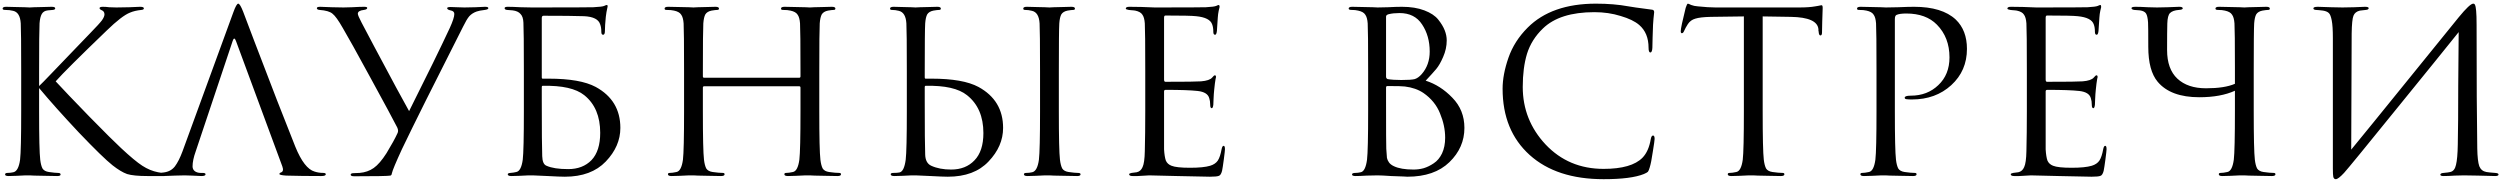 <?xml version="1.0" encoding="UTF-8"?> <svg xmlns="http://www.w3.org/2000/svg" width="670" height="49" viewBox="0 0 670 49" fill="none"> <path d="M10.48 19.22V23.06C11.04 22.54 12.14 21.42 13.78 19.7C15.46 17.94 17.4 15.92 19.6 13.64C21.8 11.32 23.32 9.74 24.16 8.9C25.84 7.18 26.9 6.02 27.34 5.42C27.78 4.78 28 4.26 28 3.86C28 3.3 27.74 2.92 27.22 2.72C26.86 2.56 26.68 2.38 26.68 2.18C26.68 1.94 26.98 1.82 27.58 1.82C28.14 1.82 28.7 1.86 29.26 1.94C29.82 1.98 30.46 2 31.18 2C31.86 2 33.02 1.98 34.66 1.94C36.34 1.86 37.3 1.82 37.54 1.82C38.22 1.82 38.56 1.96 38.56 2.24C38.56 2.48 38.34 2.62 37.9 2.66C36.7 2.78 35.68 3.02 34.84 3.38C33.4 3.94 31.32 5.54 28.6 8.18C21.28 15.22 16.72 19.76 14.92 21.8C16.76 23.8 19.76 26.94 23.92 31.22C28.12 35.5 30.96 38.32 32.44 39.68C34.88 41.96 36.78 43.54 38.14 44.42C39.5 45.3 40.9 45.88 42.34 46.16C42.86 46.28 43.44 46.34 44.08 46.34C44.64 46.34 44.92 46.48 44.92 46.76C44.92 47.04 44.62 47.18 44.02 47.18H39.58C37.06 47.18 35.22 47 34.06 46.64C32.94 46.24 31.64 45.46 30.16 44.3C28.44 42.94 25.42 40 21.1 35.48C16.82 30.92 13.28 26.96 10.48 23.6V29.78C10.48 36.78 10.58 41.12 10.78 42.8C10.9 43.8 11.1 44.58 11.38 45.14C11.7 45.66 12.28 45.98 13.12 46.1C14.24 46.26 15.04 46.34 15.52 46.34C16 46.34 16.24 46.48 16.24 46.76C16.24 47.04 15.94 47.18 15.34 47.18C14.38 47.18 13.3 47.16 12.1 47.12C10.94 47.12 9.96 47.1 9.16 47.06C8.4 47.02 8 47 7.96 47C7.92 47 7.54 47 6.82 47C6.14 47.04 5.34 47.08 4.42 47.12C3.54 47.16 2.84 47.18 2.32 47.18C1.68 47.18 1.36 47.04 1.36 46.76C1.36 46.48 1.58 46.34 2.02 46.34C2.54 46.34 3.06 46.28 3.58 46.16C4.5 45.96 5.1 44.84 5.38 42.8C5.58 41.12 5.68 36.78 5.68 29.78V19.22C5.68 11.86 5.64 7.54 5.56 6.26C5.44 4.3 4.76 3.18 3.52 2.9C2.92 2.74 2.2 2.66 1.36 2.66C0.92 2.66 0.7 2.54 0.7 2.3C0.7 1.98 1.02 1.82 1.66 1.82C2.26 1.82 3.06 1.84 4.06 1.88C5.06 1.88 5.94 1.9 6.7 1.94C7.5 1.98 7.92 2 7.96 2C8 2 8.38 1.98 9.1 1.94C9.86 1.9 10.7 1.88 11.62 1.88C12.58 1.84 13.32 1.82 13.84 1.82C14.48 1.82 14.8 1.96 14.8 2.24C14.8 2.48 14.58 2.62 14.14 2.66L12.82 2.78C12.06 2.86 11.52 3.18 11.2 3.74C10.88 4.3 10.68 5.14 10.6 6.26C10.52 7.54 10.48 11.86 10.48 19.22ZM62.346 11L52.446 40.58C51.886 42.14 51.606 43.48 51.606 44.6C51.606 45.16 51.826 45.6 52.266 45.92C52.706 46.2 53.206 46.34 53.766 46.34H54.306C54.826 46.34 55.086 46.46 55.086 46.7C55.086 47.02 54.726 47.18 54.006 47.18C53.446 47.18 52.586 47.14 51.426 47.06C50.306 47.02 49.666 47 49.506 47C49.466 47 48.606 47.02 46.926 47.06C45.246 47.14 43.846 47.18 42.726 47.18C41.966 47.18 41.586 47.02 41.586 46.7C41.586 46.46 41.866 46.34 42.426 46.34C42.746 46.34 43.226 46.3 43.866 46.22C45.146 46.06 46.146 45.52 46.866 44.6C47.586 43.64 48.266 42.3 48.906 40.58L62.526 3.32C63.086 1.76 63.526 0.98 63.846 0.98C64.166 0.98 64.606 1.7 65.166 3.14C65.326 3.54 66.326 6.18 68.166 11.06C70.046 15.94 72.066 21.2 74.226 26.84C76.426 32.48 78.066 36.64 79.146 39.32C80.746 43.24 82.466 45.46 84.306 45.98C85.026 46.22 85.806 46.34 86.646 46.34C87.086 46.34 87.306 46.46 87.306 46.7C87.306 47.02 86.906 47.18 86.106 47.18C82.586 47.18 79.446 47.14 76.686 47.06C75.486 46.98 74.886 46.84 74.886 46.64C74.886 46.44 75.026 46.3 75.306 46.22C75.866 46.02 75.986 45.48 75.666 44.6L63.246 11C62.926 10.12 62.626 10.12 62.346 11ZM94.938 47.24C94.298 47.24 93.978 47.1 93.978 46.82C93.978 46.54 94.278 46.4 94.878 46.4C95.318 46.4 95.818 46.38 96.378 46.34C97.818 46.22 99.078 45.78 100.158 45.02C101.238 44.26 102.378 42.94 103.578 41.06C104.938 38.82 105.918 37.04 106.518 35.72C106.758 35.28 106.738 34.76 106.458 34.16C105.418 32.12 103.038 27.7 99.318 20.9C95.598 14.06 93.118 9.6 91.878 7.52C90.718 5.48 89.798 4.2 89.118 3.68C88.478 3.12 87.318 2.78 85.638 2.66C85.158 2.62 84.918 2.46 84.918 2.18C84.918 1.94 85.218 1.82 85.818 1.82C86.418 1.82 87.458 1.86 88.938 1.94C90.458 1.98 91.498 2 92.058 2C92.178 2 92.938 1.98 94.338 1.94C95.738 1.86 96.818 1.82 97.578 1.82C98.138 1.82 98.418 1.92 98.418 2.12C98.418 2.4 98.118 2.58 97.518 2.66C96.438 2.78 95.898 3.12 95.898 3.68C95.898 4 96.238 4.8 96.918 6.08C97.118 6.44 98.238 8.56 100.278 12.44C102.358 16.32 104.338 20.02 106.218 23.54C108.138 27.06 109.278 29.14 109.638 29.78C114.478 20.14 118.118 12.7 120.558 7.46C121.358 5.7 121.758 4.46 121.758 3.74C121.758 3.22 121.418 2.9 120.738 2.78C120.138 2.66 119.838 2.46 119.838 2.18C119.838 1.98 120.158 1.88 120.798 1.88C121.118 1.88 121.678 1.9 122.478 1.94C123.318 1.98 123.978 2 124.458 2C125.018 2 125.998 1.98 127.398 1.94C128.798 1.86 129.658 1.82 129.978 1.82C130.578 1.82 130.878 1.94 130.878 2.18C130.878 2.42 130.558 2.58 129.918 2.66C128.918 2.78 128.198 2.92 127.758 3.08C126.958 3.36 126.298 3.78 125.778 4.34C125.298 4.9 124.738 5.84 124.098 7.16C116.338 22.44 110.878 33.38 107.718 39.98C106.078 43.54 105.178 45.7 105.018 46.46C104.978 46.82 104.838 47.02 104.598 47.06C103.998 47.18 100.778 47.24 94.938 47.24ZM145.196 4.82V20.78C145.196 20.98 145.276 21.08 145.436 21.08H147.056C152.696 21.08 156.896 21.82 159.656 23.3C164.056 25.7 166.256 29.36 166.256 34.28C166.256 37.56 164.956 40.56 162.356 43.28C159.756 46 156.096 47.36 151.376 47.36C150.536 47.36 149.016 47.3 146.816 47.18C144.656 47.06 143.316 47 142.796 47C142.756 47 142.376 47 141.656 47C140.936 47.04 140.116 47.08 139.196 47.12C138.276 47.16 137.556 47.18 137.036 47.18C136.396 47.18 136.076 47.02 136.076 46.7C136.076 46.5 136.316 46.38 136.796 46.34C137.356 46.3 137.876 46.22 138.356 46.1C139.236 45.94 139.816 44.84 140.096 42.8C140.296 41.12 140.396 36.78 140.396 29.78V19.16C140.396 11.84 140.356 7.48 140.276 6.08C140.236 5 139.976 4.22 139.496 3.74C139.056 3.22 138.356 2.9 137.396 2.78C137.076 2.74 136.576 2.7 135.896 2.66C135.456 2.62 135.236 2.46 135.236 2.18C135.236 1.94 135.516 1.82 136.076 1.82C136.916 1.82 138.076 1.86 139.556 1.94C141.076 1.98 142.056 2 142.496 2C152.616 2 158.116 1.98 158.996 1.94C160.636 1.86 161.616 1.74 161.936 1.58C162.256 1.42 162.476 1.34 162.596 1.34C162.796 1.34 162.876 1.48 162.836 1.76C162.596 2.84 162.436 3.76 162.356 4.52C162.196 6.12 162.116 7.38 162.116 8.3C162.116 8.98 161.956 9.32 161.636 9.32C161.316 9.32 161.156 9.06 161.156 8.54C161.156 7.74 161.056 7.08 160.856 6.56C160.456 5.2 159.016 4.46 156.536 4.34C154.136 4.26 150.516 4.22 145.676 4.22C145.356 4.22 145.196 4.42 145.196 4.82ZM145.196 23.3V27.14C145.196 35.06 145.236 39.96 145.316 41.84C145.356 43.28 145.736 44.14 146.456 44.42C147.776 45.02 149.716 45.32 152.276 45.32C154.876 45.32 156.956 44.52 158.516 42.92C160.076 41.28 160.856 38.84 160.856 35.6C160.856 31.16 159.436 27.8 156.596 25.52C154.356 23.72 150.636 22.88 145.436 23C145.276 23 145.196 23.1 145.196 23.3ZM188.729 20.84H214.169C214.409 20.84 214.529 20.72 214.529 20.48V19.22C214.529 11.86 214.489 7.54 214.409 6.26C214.329 5.18 214.109 4.4 213.749 3.92C213.429 3.4 212.789 3.04 211.829 2.84C211.349 2.72 210.669 2.66 209.789 2.66C209.469 2.66 209.309 2.54 209.309 2.3C209.309 1.98 209.629 1.82 210.269 1.82C211.069 1.82 212.009 1.84 213.089 1.88C214.169 1.88 215.089 1.9 215.849 1.94C216.609 1.98 217.009 2 217.049 2C217.089 2 217.469 1.98 218.189 1.94C218.949 1.9 219.789 1.88 220.709 1.88C221.669 1.84 222.409 1.82 222.929 1.82C223.569 1.82 223.889 1.98 223.889 2.3C223.889 2.54 223.729 2.66 223.409 2.66C223.129 2.66 222.629 2.72 221.909 2.84C221.109 3 220.549 3.34 220.229 3.86C219.949 4.38 219.769 5.18 219.689 6.26C219.609 7.54 219.569 11.86 219.569 19.22V29.78C219.569 36.78 219.669 41.12 219.869 42.8C219.989 43.8 220.189 44.58 220.469 45.14C220.789 45.66 221.369 45.98 222.209 46.1C223.329 46.26 224.229 46.34 224.909 46.34C225.229 46.34 225.389 46.46 225.389 46.7C225.389 47.02 225.069 47.18 224.429 47.18C223.469 47.18 222.389 47.16 221.189 47.12C220.029 47.12 219.049 47.1 218.249 47.06C217.489 47.02 217.089 47 217.049 47C217.009 47 216.609 47 215.849 47C215.129 47.04 214.289 47.08 213.329 47.12C212.409 47.16 211.689 47.18 211.169 47.18C210.529 47.18 210.209 47.02 210.209 46.7C210.209 46.46 210.369 46.34 210.689 46.34C211.169 46.34 211.769 46.26 212.489 46.1C213.369 45.94 213.949 44.84 214.229 42.8C214.429 41.12 214.529 36.78 214.529 29.78V23.48C214.529 23.24 214.409 23.12 214.169 23.12H188.729C188.489 23.12 188.369 23.24 188.369 23.48V29.78C188.369 36.78 188.469 41.12 188.669 42.8C188.789 43.8 188.989 44.58 189.269 45.14C189.589 45.66 190.169 45.98 191.009 46.1C192.129 46.26 193.029 46.34 193.709 46.34C194.029 46.34 194.189 46.46 194.189 46.7C194.189 47.02 193.869 47.18 193.229 47.18C192.269 47.18 191.189 47.16 189.989 47.12C188.829 47.12 187.849 47.1 187.049 47.06C186.289 47.02 185.889 47 185.849 47C185.809 47 185.409 47 184.649 47C183.929 47.04 183.089 47.08 182.129 47.12C181.209 47.16 180.489 47.18 179.969 47.18C179.329 47.18 179.009 47.02 179.009 46.7C179.009 46.46 179.169 46.34 179.489 46.34C179.969 46.34 180.569 46.26 181.289 46.1C182.169 45.94 182.749 44.84 183.029 42.8C183.229 41.12 183.329 36.78 183.329 29.78V19.22C183.329 11.86 183.289 7.54 183.209 6.26C183.129 5.18 182.909 4.4 182.549 3.92C182.229 3.4 181.589 3.04 180.629 2.84C180.149 2.72 179.469 2.66 178.589 2.66C178.269 2.66 178.109 2.54 178.109 2.3C178.109 1.98 178.429 1.82 179.069 1.82C179.869 1.82 180.809 1.84 181.889 1.88C182.969 1.88 183.889 1.9 184.649 1.94C185.409 1.98 185.809 2 185.849 2C185.889 2 186.269 1.98 186.989 1.94C187.749 1.9 188.589 1.88 189.509 1.88C190.469 1.84 191.209 1.82 191.729 1.82C192.369 1.82 192.689 1.98 192.689 2.3C192.689 2.54 192.529 2.66 192.209 2.66C191.929 2.66 191.429 2.72 190.709 2.84C189.909 3 189.349 3.34 189.029 3.86C188.749 4.38 188.569 5.18 188.489 6.26C188.409 7.54 188.369 11.86 188.369 19.22V20.48C188.369 20.72 188.489 20.84 188.729 20.84ZM247.83 23.3V27.14C247.83 34.78 247.87 39.54 247.95 41.42C247.99 42.94 248.53 43.94 249.57 44.42C251.05 45.1 252.83 45.44 254.91 45.44C257.51 45.44 259.59 44.62 261.15 42.98C262.75 41.34 263.55 38.9 263.55 35.66C263.55 31.22 262.09 27.84 259.17 25.52C256.93 23.72 253.23 22.88 248.07 23C247.91 23 247.83 23.1 247.83 23.3ZM245.43 47C245.39 47 245.01 47 244.29 47C243.57 47.04 242.75 47.08 241.83 47.12C240.91 47.16 240.19 47.18 239.67 47.18C239.03 47.18 238.71 47.02 238.71 46.7C238.71 46.46 238.95 46.34 239.43 46.34C240.11 46.34 240.65 46.3 241.05 46.22C241.89 46.06 242.45 44.92 242.73 42.8C242.93 41.12 243.03 36.78 243.03 29.78V19.22C243.03 11.86 242.99 7.54 242.91 6.26C242.79 4.3 242.11 3.18 240.87 2.9C240.27 2.74 239.65 2.66 239.01 2.66C238.69 2.66 238.53 2.54 238.53 2.3C238.53 1.98 238.85 1.82 239.49 1.82C240.09 1.82 240.85 1.84 241.77 1.88C242.69 1.88 243.51 1.9 244.23 1.94C244.95 1.98 245.33 2 245.37 2C245.41 2 245.79 1.98 246.51 1.94C247.27 1.9 248.11 1.88 249.03 1.88C249.95 1.84 250.67 1.82 251.19 1.82C251.83 1.82 252.15 1.98 252.15 2.3C252.15 2.54 251.99 2.66 251.67 2.66C251.39 2.66 250.89 2.72 250.17 2.84C249.37 3 248.81 3.34 248.49 3.86C248.21 4.38 248.03 5.18 247.95 6.26C247.87 7.54 247.83 11.86 247.83 19.22V20.78C247.83 20.98 247.91 21.08 248.07 21.08H249.69C255.29 21.08 259.47 21.82 262.23 23.3C266.63 25.7 268.83 29.36 268.83 34.28C268.83 37.56 267.53 40.56 264.93 43.28C262.37 46 258.73 47.36 254.01 47.36C253.17 47.36 251.65 47.3 249.45 47.18C247.29 47.06 245.95 47 245.43 47ZM278.73 29.78V19.22C278.73 11.86 278.69 7.54 278.61 6.26C278.49 4.3 277.81 3.18 276.57 2.9C275.97 2.74 275.35 2.66 274.71 2.66C274.39 2.66 274.23 2.54 274.23 2.3C274.23 1.98 274.55 1.82 275.19 1.82C275.79 1.82 276.57 1.84 277.53 1.88C278.49 1.88 279.33 1.9 280.05 1.94C280.81 1.98 281.21 2 281.25 2C281.29 2 281.67 1.98 282.39 1.94C283.15 1.9 283.99 1.88 284.91 1.88C285.87 1.84 286.61 1.82 287.13 1.82C287.77 1.82 288.09 1.98 288.09 2.3C288.09 2.54 287.93 2.66 287.61 2.66C287.33 2.66 286.83 2.72 286.11 2.84C285.31 3 284.75 3.34 284.43 3.86C284.15 4.38 283.97 5.18 283.89 6.26C283.81 7.54 283.77 11.86 283.77 19.22V29.78C283.77 36.78 283.87 41.12 284.07 42.8C284.19 43.8 284.39 44.58 284.67 45.14C284.99 45.66 285.57 45.98 286.41 46.1C287.53 46.26 288.35 46.34 288.87 46.34C289.35 46.34 289.59 46.46 289.59 46.7C289.59 47.02 289.29 47.18 288.69 47.18C287.73 47.18 286.65 47.16 285.45 47.12C284.25 47.12 283.25 47.1 282.45 47.06C281.69 47.02 281.29 47 281.25 47C281.21 47 280.81 47 280.05 47C279.33 47.04 278.49 47.08 277.53 47.12C276.61 47.16 275.89 47.18 275.37 47.18C274.73 47.18 274.41 47.02 274.41 46.7C274.41 46.46 274.63 46.34 275.07 46.34C275.59 46.34 276.11 46.28 276.63 46.16C277.55 45.96 278.15 44.84 278.43 42.8C278.63 41.12 278.73 36.78 278.73 29.78ZM306.929 29.78V19.22C306.929 11.86 306.889 7.54 306.809 6.26C306.729 5.18 306.509 4.4 306.149 3.92C305.829 3.4 305.189 3.04 304.229 2.84C304.109 2.8 303.949 2.78 303.749 2.78C303.549 2.74 303.309 2.72 303.029 2.72C302.789 2.68 302.609 2.66 302.489 2.66C301.969 2.58 301.709 2.46 301.709 2.3C301.709 1.98 302.029 1.82 302.669 1.82C304.669 1.82 306.929 1.88 309.449 2C317.689 2 322.269 1.98 323.189 1.94C324.669 1.86 325.589 1.74 325.949 1.58C326.269 1.42 326.489 1.34 326.609 1.34C326.769 1.34 326.849 1.52 326.849 1.88C326.849 1.96 326.769 2.3 326.609 2.9C326.489 3.46 326.409 4.06 326.369 4.7L326.129 8.3C326.049 8.98 325.889 9.32 325.649 9.32C325.329 9.32 325.169 9.06 325.169 8.54C325.169 7.74 325.069 7.08 324.869 6.56C324.469 5.32 323.029 4.58 320.549 4.34C319.509 4.22 316.769 4.16 312.329 4.16C312.089 4.16 311.969 4.36 311.969 4.76V21.32C311.969 21.72 312.089 21.92 312.329 21.92C317.769 21.92 320.949 21.88 321.869 21.8C323.389 21.68 324.389 21.34 324.869 20.78C325.189 20.38 325.429 20.18 325.589 20.18C325.789 20.18 325.889 20.34 325.889 20.66C325.889 20.74 325.849 20.92 325.769 21.2C325.729 21.48 325.669 21.88 325.589 22.4C325.509 22.92 325.449 23.46 325.409 24.02C325.329 24.74 325.269 25.6 325.229 26.6C325.189 27.56 325.169 28.06 325.169 28.1C325.089 28.7 324.949 29 324.749 29C324.469 29 324.329 28.68 324.329 28.04C324.329 27.4 324.249 26.84 324.089 26.36C323.809 25.24 322.769 24.58 320.969 24.38C319.169 24.18 316.309 24.08 312.389 24.08C312.109 24.08 311.969 24.22 311.969 24.5V29.78C311.969 30.14 311.969 31.18 311.969 32.9C311.969 34.58 311.969 36.1 311.969 37.46C311.969 38.82 311.969 39.68 311.969 40.04C312.049 41.36 312.209 42.36 312.449 43.04C312.729 43.68 313.229 44.14 313.949 44.42C314.829 44.78 316.489 44.96 318.929 44.96C321.329 44.96 323.129 44.78 324.329 44.42C325.249 44.14 325.929 43.68 326.369 43.04C326.809 42.36 327.149 41.34 327.389 39.98C327.509 39.38 327.689 39.08 327.929 39.08C328.169 39.08 328.289 39.38 328.289 39.98C328.289 40.26 328.189 41.16 327.989 42.68C327.789 44.2 327.629 45.24 327.509 45.8C327.309 46.56 327.029 47 326.669 47.12C326.309 47.28 325.509 47.36 324.269 47.36C323.109 47.36 320.189 47.3 315.509 47.18C310.709 47.06 308.209 47 308.009 47C307.609 47 306.909 47.04 305.909 47.12C304.909 47.2 304.129 47.22 303.569 47.18C302.929 47.18 302.609 47.02 302.609 46.7C302.609 46.54 302.829 46.42 303.269 46.34C304.029 46.26 304.489 46.2 304.649 46.16C305.369 46 305.889 45.54 306.209 44.78C306.569 44.02 306.769 42.6 306.809 40.52C306.889 37.4 306.929 33.82 306.929 29.78ZM366.662 29.78V19.22C366.662 11.86 366.622 7.54 366.542 6.26C366.462 5.18 366.242 4.4 365.882 3.92C365.562 3.4 364.922 3.04 363.962 2.84C363.482 2.72 362.902 2.66 362.222 2.66C361.702 2.66 361.442 2.54 361.442 2.3C361.442 1.98 361.762 1.82 362.402 1.82C363.202 1.82 364.142 1.84 365.222 1.88C366.302 1.88 367.222 1.9 367.982 1.94C368.742 1.98 369.142 2 369.182 2C369.542 2 370.462 1.98 371.942 1.94C373.422 1.86 374.682 1.82 375.722 1.82C378.042 1.82 380.042 2.14 381.722 2.78C383.402 3.42 384.642 4.24 385.442 5.24C386.242 6.24 386.822 7.2 387.182 8.12C387.542 9.04 387.722 9.94 387.722 10.82C387.722 12.34 387.402 13.82 386.762 15.26C386.162 16.66 385.542 17.74 384.902 18.5C384.262 19.26 383.322 20.3 382.082 21.62C384.722 22.46 387.102 23.98 389.222 26.18C391.382 28.38 392.462 31.08 392.462 34.28C392.462 37.8 391.122 40.86 388.442 43.46C385.762 46.06 382.002 47.36 377.162 47.36C376.962 47.36 376.622 47.34 376.142 47.3C375.702 47.3 375.162 47.28 374.522 47.24C373.882 47.2 373.322 47.18 372.842 47.18C371.122 47.06 369.902 47 369.182 47C368.542 47 367.582 47.02 366.302 47.06C365.022 47.14 364.022 47.18 363.302 47.18C362.662 47.18 362.342 47.04 362.342 46.76C362.342 46.48 362.642 46.34 363.242 46.34C363.682 46.34 364.162 46.28 364.682 46.16C365.522 46 366.082 44.88 366.362 42.8C366.562 41.12 366.662 36.78 366.662 29.78ZM371.462 4.46V20.54C371.462 20.86 371.602 21.08 371.882 21.2C372.842 21.36 374.062 21.44 375.542 21.44C377.302 21.44 378.502 21.36 379.142 21.2C379.782 21 380.402 20.56 381.002 19.88C382.442 18.24 383.162 16.22 383.162 13.82C383.162 11.02 382.482 8.6 381.122 6.56C379.802 4.52 377.782 3.5 375.062 3.5C373.942 3.5 372.982 3.6 372.182 3.8C371.702 3.92 371.462 4.14 371.462 4.46ZM371.462 23.48V26.9C371.462 34.94 371.482 39.26 371.522 39.86C371.602 41.06 371.662 41.88 371.702 42.32C371.782 42.72 371.962 43.12 372.242 43.52C372.522 43.92 372.962 44.26 373.562 44.54C374.802 45.14 376.562 45.44 378.842 45.44C379.762 45.44 380.662 45.32 381.542 45.08C382.462 44.8 383.362 44.36 384.242 43.76C385.162 43.16 385.902 42.28 386.462 41.12C387.022 39.92 387.302 38.52 387.302 36.92C387.302 34.76 386.842 32.58 385.922 30.38C385.042 28.18 383.562 26.36 381.482 24.92C380.122 24 378.462 23.42 376.502 23.18C375.982 23.1 374.422 23.06 371.822 23.06C371.582 23.06 371.462 23.2 371.462 23.48ZM429.756 48.02C421.356 48.02 414.756 45.86 409.956 41.54C405.116 37.18 402.696 31.26 402.696 23.78C402.696 21.26 403.216 18.5 404.256 15.5C405.296 12.5 407.016 9.8 409.416 7.4C413.696 3.12 419.796 0.98 427.716 0.98C430.916 0.98 433.816 1.22 436.416 1.7C436.976 1.82 439.096 2.12 442.776 2.6C443.136 2.64 443.316 2.86 443.316 3.26C443.316 3.38 443.296 3.58 443.256 3.86C443.216 4.1 443.176 4.48 443.136 5C443.096 5.48 443.056 6.02 443.016 6.62C442.976 7.34 442.936 8.5 442.896 10.1C442.856 11.66 442.836 12.56 442.836 12.8C442.796 13.64 442.616 14.06 442.296 14.06C441.976 14.06 441.816 13.64 441.816 12.8C441.816 10.16 440.976 8.12 439.296 6.68C438.176 5.72 436.516 4.92 434.316 4.28C432.156 3.6 429.816 3.26 427.296 3.26C421.096 3.26 416.496 4.72 413.496 7.64C411.456 9.6 410.036 11.86 409.236 14.42C408.476 16.94 408.096 19.9 408.096 23.3C408.096 29.22 410.136 34.36 414.216 38.72C418.336 43.08 423.516 45.26 429.756 45.26C434.756 45.26 438.236 44.26 440.196 42.26C441.316 41.1 442.056 39.42 442.416 37.22C442.536 36.62 442.736 36.32 443.016 36.32C443.296 36.32 443.436 36.62 443.436 37.22C443.436 37.54 443.276 38.68 442.956 40.64C442.676 42.6 442.396 44.02 442.116 44.9C441.956 45.46 441.796 45.84 441.636 46.04C441.476 46.2 441.116 46.4 440.556 46.64C438.276 47.56 434.676 48.02 429.756 48.02ZM472.398 4.4V29.78C472.398 36.78 472.498 41.12 472.698 42.8C472.818 43.8 473.018 44.58 473.298 45.14C473.618 45.66 474.198 45.98 475.038 46.1C476.158 46.26 477.058 46.34 477.738 46.34C478.058 46.34 478.218 46.46 478.218 46.7C478.218 47.02 477.898 47.18 477.258 47.18C476.298 47.18 475.218 47.16 474.018 47.12C472.858 47.12 471.878 47.1 471.078 47.06C470.318 47.02 469.918 47 469.878 47C469.838 47 469.438 47 468.678 47C467.958 47.04 467.118 47.08 466.158 47.12C465.237 47.16 464.518 47.18 463.998 47.18C463.358 47.18 463.038 47.02 463.038 46.7C463.038 46.46 463.198 46.34 463.518 46.34C463.998 46.34 464.598 46.26 465.318 46.1C466.198 45.94 466.778 44.84 467.058 42.8C467.258 41.12 467.358 36.78 467.358 29.78V4.4C466.398 4.4 464.918 4.42 462.918 4.46C460.918 4.5 459.438 4.52 458.478 4.52C456.598 4.56 455.218 4.72 454.338 5C453.498 5.24 452.838 5.72 452.358 6.44C451.918 7.12 451.578 7.74 451.338 8.3C451.178 8.7 450.978 8.9 450.738 8.9C450.538 8.9 450.438 8.72 450.438 8.36C450.438 7.72 450.878 5.64 451.758 2.12C451.998 1.36 452.198 0.98 452.358 0.98C452.438 0.98 452.738 1.1 453.258 1.34C453.778 1.54 454.358 1.66 454.998 1.7C456.918 1.9 458.498 2 459.738 2H482.238C483.998 2 485.418 1.9 486.498 1.7C486.738 1.66 486.978 1.62 487.218 1.58C487.498 1.54 487.698 1.5 487.818 1.46C487.978 1.42 488.098 1.4 488.178 1.4C488.378 1.4 488.478 1.64 488.478 2.12C488.478 2.8 488.438 4.04 488.358 5.84C488.318 7.64 488.298 8.6 488.298 8.72C488.298 9.24 488.158 9.5 487.878 9.5C487.598 9.5 487.438 9.16 487.398 8.48C487.398 8.4 487.378 8.3 487.338 8.18C487.338 8.02 487.338 7.9 487.338 7.82C487.138 5.7 484.678 4.6 479.958 4.52C479.118 4.52 477.858 4.5 476.178 4.46C474.498 4.42 473.238 4.4 472.398 4.4ZM502.902 29.78V19.22C502.902 11.86 502.862 7.54 502.782 6.26C502.702 5.18 502.482 4.4 502.122 3.92C501.802 3.4 501.162 3.04 500.202 2.84C499.722 2.72 499.042 2.66 498.162 2.66C497.842 2.66 497.682 2.54 497.682 2.3C497.682 1.98 498.002 1.82 498.642 1.82C499.442 1.82 500.362 1.84 501.402 1.88C502.442 1.88 503.342 1.9 504.102 1.94C504.902 1.98 505.342 2 505.422 2C505.742 2 506.822 1.98 508.662 1.94C510.502 1.86 511.942 1.82 512.982 1.82C517.982 1.82 521.702 2.96 524.142 5.24C526.142 7.16 527.142 9.78 527.142 13.1C527.142 17.02 525.742 20.26 522.942 22.82C520.142 25.38 516.622 26.66 512.382 26.66C511.742 26.66 511.322 26.64 511.122 26.6C510.682 26.6 510.462 26.46 510.462 26.18C510.462 25.82 511.002 25.64 512.082 25.64C515.042 25.64 517.502 24.7 519.462 22.82C521.462 20.94 522.462 18.46 522.462 15.38C522.462 11.82 521.342 8.9 519.102 6.62C517.142 4.62 514.402 3.62 510.882 3.62C509.722 3.62 508.862 3.74 508.302 3.98C507.982 4.1 507.822 4.48 507.822 5.12V29.78C507.822 36.78 507.922 41.12 508.122 42.8C508.242 43.8 508.442 44.58 508.722 45.14C509.042 45.66 509.622 45.98 510.462 46.1C511.582 46.26 512.482 46.34 513.162 46.34C513.482 46.34 513.642 46.46 513.642 46.7C513.642 47.02 513.322 47.18 512.682 47.18C511.722 47.18 510.642 47.16 509.442 47.12C508.282 47.12 507.302 47.1 506.502 47.06C505.742 47.02 505.342 47 505.302 47H504.222C503.502 47.04 502.662 47.08 501.702 47.12C500.782 47.16 500.062 47.18 499.542 47.18C498.902 47.18 498.582 47.02 498.582 46.7C498.582 46.46 498.742 46.34 499.062 46.34C499.542 46.34 500.142 46.26 500.862 46.1C501.742 45.94 502.322 44.84 502.602 42.8C502.802 41.12 502.902 36.78 502.902 29.78ZM543.198 29.78V19.22C543.198 11.86 543.158 7.54 543.078 6.26C542.998 5.18 542.778 4.4 542.418 3.92C542.098 3.4 541.458 3.04 540.498 2.84C540.378 2.8 540.218 2.78 540.018 2.78C539.818 2.74 539.578 2.72 539.298 2.72C539.058 2.68 538.878 2.66 538.758 2.66C538.238 2.58 537.978 2.46 537.978 2.3C537.978 1.98 538.298 1.82 538.938 1.82C540.938 1.82 543.198 1.88 545.718 2C553.958 2 558.538 1.98 559.458 1.94C560.938 1.86 561.858 1.74 562.218 1.58C562.538 1.42 562.758 1.34 562.878 1.34C563.038 1.34 563.118 1.52 563.118 1.88C563.118 1.96 563.038 2.3 562.878 2.9C562.758 3.46 562.678 4.06 562.638 4.7L562.398 8.3C562.318 8.98 562.158 9.32 561.918 9.32C561.598 9.32 561.438 9.06 561.438 8.54C561.438 7.74 561.338 7.08 561.138 6.56C560.738 5.32 559.298 4.58 556.818 4.34C555.778 4.22 553.038 4.16 548.598 4.16C548.358 4.16 548.238 4.36 548.238 4.76V21.32C548.238 21.72 548.358 21.92 548.598 21.92C554.038 21.92 557.218 21.88 558.138 21.8C559.658 21.68 560.658 21.34 561.138 20.78C561.458 20.38 561.698 20.18 561.858 20.18C562.058 20.18 562.158 20.34 562.158 20.66C562.158 20.74 562.118 20.92 562.038 21.2C561.998 21.48 561.938 21.88 561.858 22.4C561.778 22.92 561.718 23.46 561.678 24.02C561.598 24.74 561.538 25.6 561.498 26.6C561.458 27.56 561.438 28.06 561.438 28.1C561.358 28.7 561.218 29 561.018 29C560.738 29 560.598 28.68 560.598 28.04C560.598 27.4 560.518 26.84 560.358 26.36C560.078 25.24 559.038 24.58 557.238 24.38C555.438 24.18 552.578 24.08 548.658 24.08C548.378 24.08 548.238 24.22 548.238 24.5V29.78C548.238 30.14 548.238 31.18 548.238 32.9C548.238 34.58 548.238 36.1 548.238 37.46C548.238 38.82 548.238 39.68 548.238 40.04C548.318 41.36 548.478 42.36 548.718 43.04C548.998 43.68 549.498 44.14 550.218 44.42C551.098 44.78 552.758 44.96 555.198 44.96C557.598 44.96 559.398 44.78 560.598 44.42C561.518 44.14 562.198 43.68 562.638 43.04C563.078 42.36 563.418 41.34 563.658 39.98C563.778 39.38 563.958 39.08 564.198 39.08C564.438 39.08 564.558 39.38 564.558 39.98C564.558 40.26 564.458 41.16 564.258 42.68C564.058 44.2 563.898 45.24 563.778 45.8C563.578 46.56 563.298 47 562.938 47.12C562.578 47.28 561.778 47.36 560.538 47.36C559.378 47.36 556.458 47.3 551.778 47.18C546.978 47.06 544.478 47 544.278 47C543.878 47 543.178 47.04 542.178 47.12C541.178 47.2 540.398 47.22 539.838 47.18C539.198 47.18 538.878 47.02 538.878 46.7C538.878 46.54 539.098 46.42 539.538 46.34C540.298 46.26 540.758 46.2 540.918 46.16C541.638 46 542.158 45.54 542.478 44.78C542.838 44.02 543.038 42.6 543.078 40.52C543.158 37.4 543.198 33.82 543.198 29.78ZM598.839 6.26C598.759 5.18 598.539 4.4 598.179 3.92C597.859 3.4 597.219 3.04 596.259 2.84C595.779 2.72 595.159 2.66 594.399 2.66C593.959 2.66 593.739 2.54 593.739 2.3C593.739 1.98 594.059 1.82 594.699 1.82C595.499 1.82 596.439 1.84 597.519 1.88C598.599 1.88 599.519 1.9 600.279 1.94C601.039 1.98 601.439 2 601.479 2C601.519 2 601.899 1.98 602.619 1.94C603.379 1.9 604.219 1.88 605.139 1.88C606.099 1.84 606.839 1.82 607.359 1.82C607.999 1.82 608.319 1.98 608.319 2.3C608.319 2.54 608.159 2.66 607.839 2.66C607.559 2.66 607.059 2.72 606.339 2.84C605.539 3 604.979 3.34 604.659 3.86C604.379 4.38 604.199 5.18 604.119 6.26C604.039 7.54 603.999 11.86 603.999 19.22V29.78C603.999 36.78 604.099 41.12 604.299 42.8C604.419 43.8 604.619 44.58 604.899 45.14C605.219 45.66 605.799 45.98 606.639 46.1C607.759 46.26 608.659 46.34 609.339 46.34C609.659 46.34 609.819 46.46 609.819 46.7C609.819 47.02 609.499 47.18 608.859 47.18C607.899 47.18 606.819 47.16 605.619 47.12C604.459 47.12 603.479 47.1 602.679 47.06C601.919 47.02 601.519 47 601.479 47C601.439 47 601.039 47 600.279 47C599.559 47.04 598.719 47.08 597.759 47.12C596.839 47.16 596.119 47.18 595.599 47.18C594.959 47.18 594.639 47.02 594.639 46.7C594.639 46.46 594.799 46.34 595.119 46.34C595.599 46.34 596.199 46.26 596.919 46.1C597.799 45.94 598.379 44.84 598.659 42.8C598.859 41.12 598.959 36.72 598.959 29.6V24.32C596.399 25.48 593.219 26.06 589.419 26.06C584.299 26.06 580.579 24.68 578.259 21.92C576.579 19.92 575.739 16.8 575.739 12.56C575.739 8.84 575.719 6.66 575.679 6.02C575.599 4.86 575.419 4.06 575.139 3.62C574.859 3.18 574.319 2.9 573.519 2.78C573.319 2.74 573.059 2.72 572.739 2.72C572.419 2.68 572.159 2.66 571.959 2.66C571.479 2.58 571.239 2.42 571.239 2.18C571.239 1.94 571.599 1.82 572.319 1.82C573.159 1.82 574.279 1.86 575.679 1.94C577.119 1.98 577.919 2 578.079 2C578.359 2 579.299 1.98 580.899 1.94C582.499 1.86 583.539 1.82 584.019 1.82C584.659 1.82 584.979 1.96 584.979 2.24C584.979 2.48 584.639 2.62 583.959 2.66C582.839 2.74 582.039 3.02 581.559 3.5C581.119 3.94 580.879 4.88 580.839 6.32C580.799 7.72 580.779 10.08 580.779 13.4C580.779 16.8 581.699 19.36 583.539 21.08C585.379 22.8 587.939 23.66 591.219 23.66C594.539 23.66 597.119 23.26 598.959 22.46V18.2C598.959 11.52 598.919 7.54 598.839 6.26ZM630.247 8.96L630.127 40.1C632.927 36.7 638.067 30.38 645.547 21.14C653.067 11.86 657.527 6.36 658.927 4.64C660.927 2.2 662.227 0.98 662.827 0.98C663.067 0.98 663.227 1.1 663.307 1.34C663.427 1.54 663.527 2.06 663.607 2.9C663.687 3.74 663.727 5 663.727 6.68C663.727 21.28 663.787 32.32 663.907 39.8C663.947 42.04 664.127 43.62 664.447 44.54C664.807 45.42 665.447 45.94 666.367 46.1C666.807 46.18 667.587 46.26 668.707 46.34C669.307 46.38 669.607 46.52 669.607 46.76C669.607 47.04 669.307 47.18 668.707 47.18C667.867 47.18 666.307 47.14 664.027 47.06C661.747 47.02 660.507 47 660.307 47C659.947 47 659.147 47.02 657.907 47.06C656.707 47.14 655.707 47.18 654.907 47.18C654.307 47.18 654.007 47.06 654.007 46.82C654.007 46.54 654.307 46.38 654.907 46.34C655.787 46.26 656.367 46.18 656.647 46.1C657.447 45.94 657.967 45.3 658.207 44.18C658.487 43.06 658.647 41.24 658.687 38.72C658.767 35.08 658.807 29.84 658.807 23C658.847 16.12 658.887 11.32 658.927 8.6C655.887 12.4 650.267 19.34 642.067 29.42C633.907 39.5 629.287 45.14 628.207 46.34C627.167 47.46 626.427 48.02 625.987 48.02C625.667 48.02 625.447 47.82 625.327 47.42C625.247 47.06 625.207 46.3 625.207 45.14V10.22C625.207 8.06 625.107 6.48 624.907 5.48C624.707 4.44 624.447 3.78 624.127 3.5C623.807 3.18 623.287 2.96 622.567 2.84C622.287 2.8 621.927 2.76 621.487 2.72C621.047 2.68 620.767 2.66 620.647 2.66C620.207 2.62 619.987 2.48 619.987 2.24C619.987 1.96 620.387 1.82 621.187 1.82C621.867 1.82 623.067 1.86 624.787 1.94C626.547 1.98 627.547 2 627.787 2C628.467 2 629.507 1.98 630.907 1.94C632.307 1.86 633.267 1.82 633.787 1.82C634.467 1.82 634.807 1.94 634.807 2.18C634.807 2.46 634.547 2.62 634.027 2.66C633.227 2.74 632.707 2.8 632.467 2.84C631.587 3.04 631.007 3.5 630.727 4.22C630.447 4.9 630.287 6.48 630.247 8.96Z" fill="black"></path> </svg> 